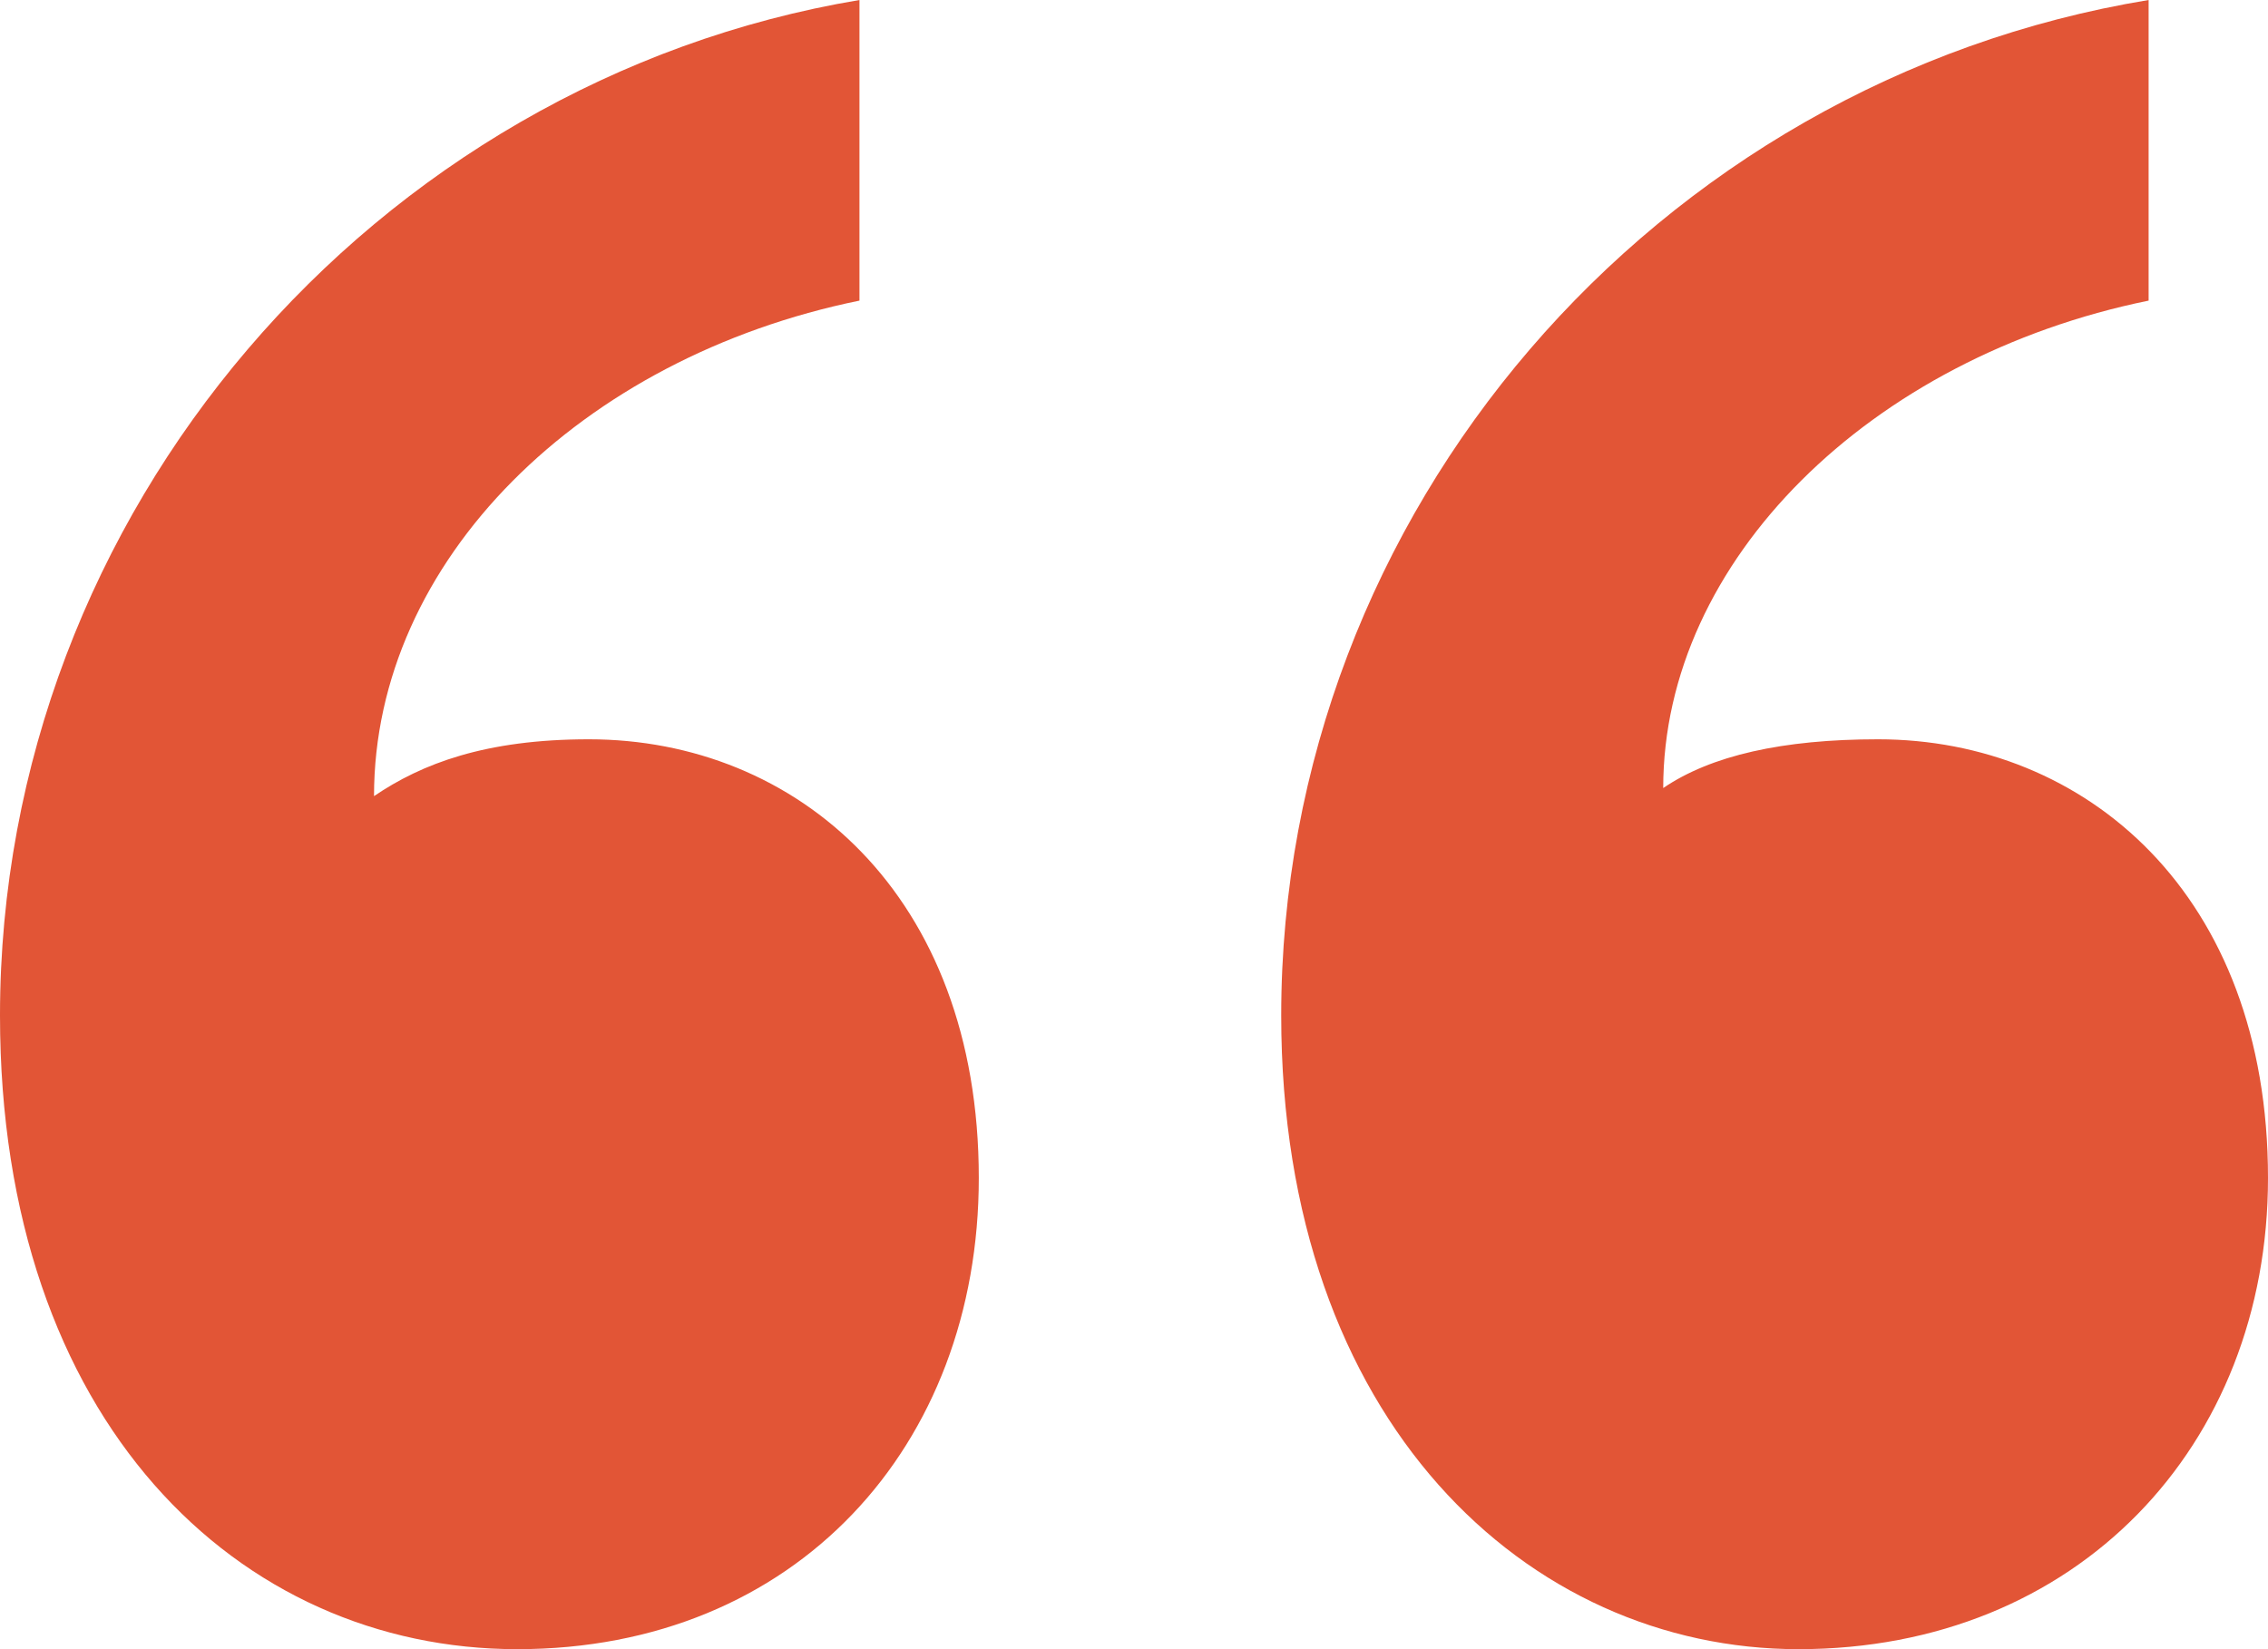 <svg width="44" height="32" viewBox="0 0 44 32" fill="none" xmlns="http://www.w3.org/2000/svg">
<path d="M18.989 22.857C18.989 17.34 15.439 14.345 11.425 14.345C9.418 14.345 8.182 14.818 7.256 15.448C7.256 10.877 11.27 6.936 16.674 5.833V0C7.256 1.576 0 9.931 0 19.704C0 27.586 4.632 32 10.035 32C15.439 32 18.989 28.059 18.989 22.857ZM44 22.857C44 17.34 40.449 14.345 36.435 14.345C34.583 14.345 33.193 14.66 32.267 15.291C32.267 10.877 36.281 6.936 41.684 5.833V0C32.112 1.576 24.856 9.931 24.856 19.704C24.856 27.586 29.642 32 34.891 32C40.295 32 44 28.059 44 22.857Z" fill="#E25536"/>
</svg>
